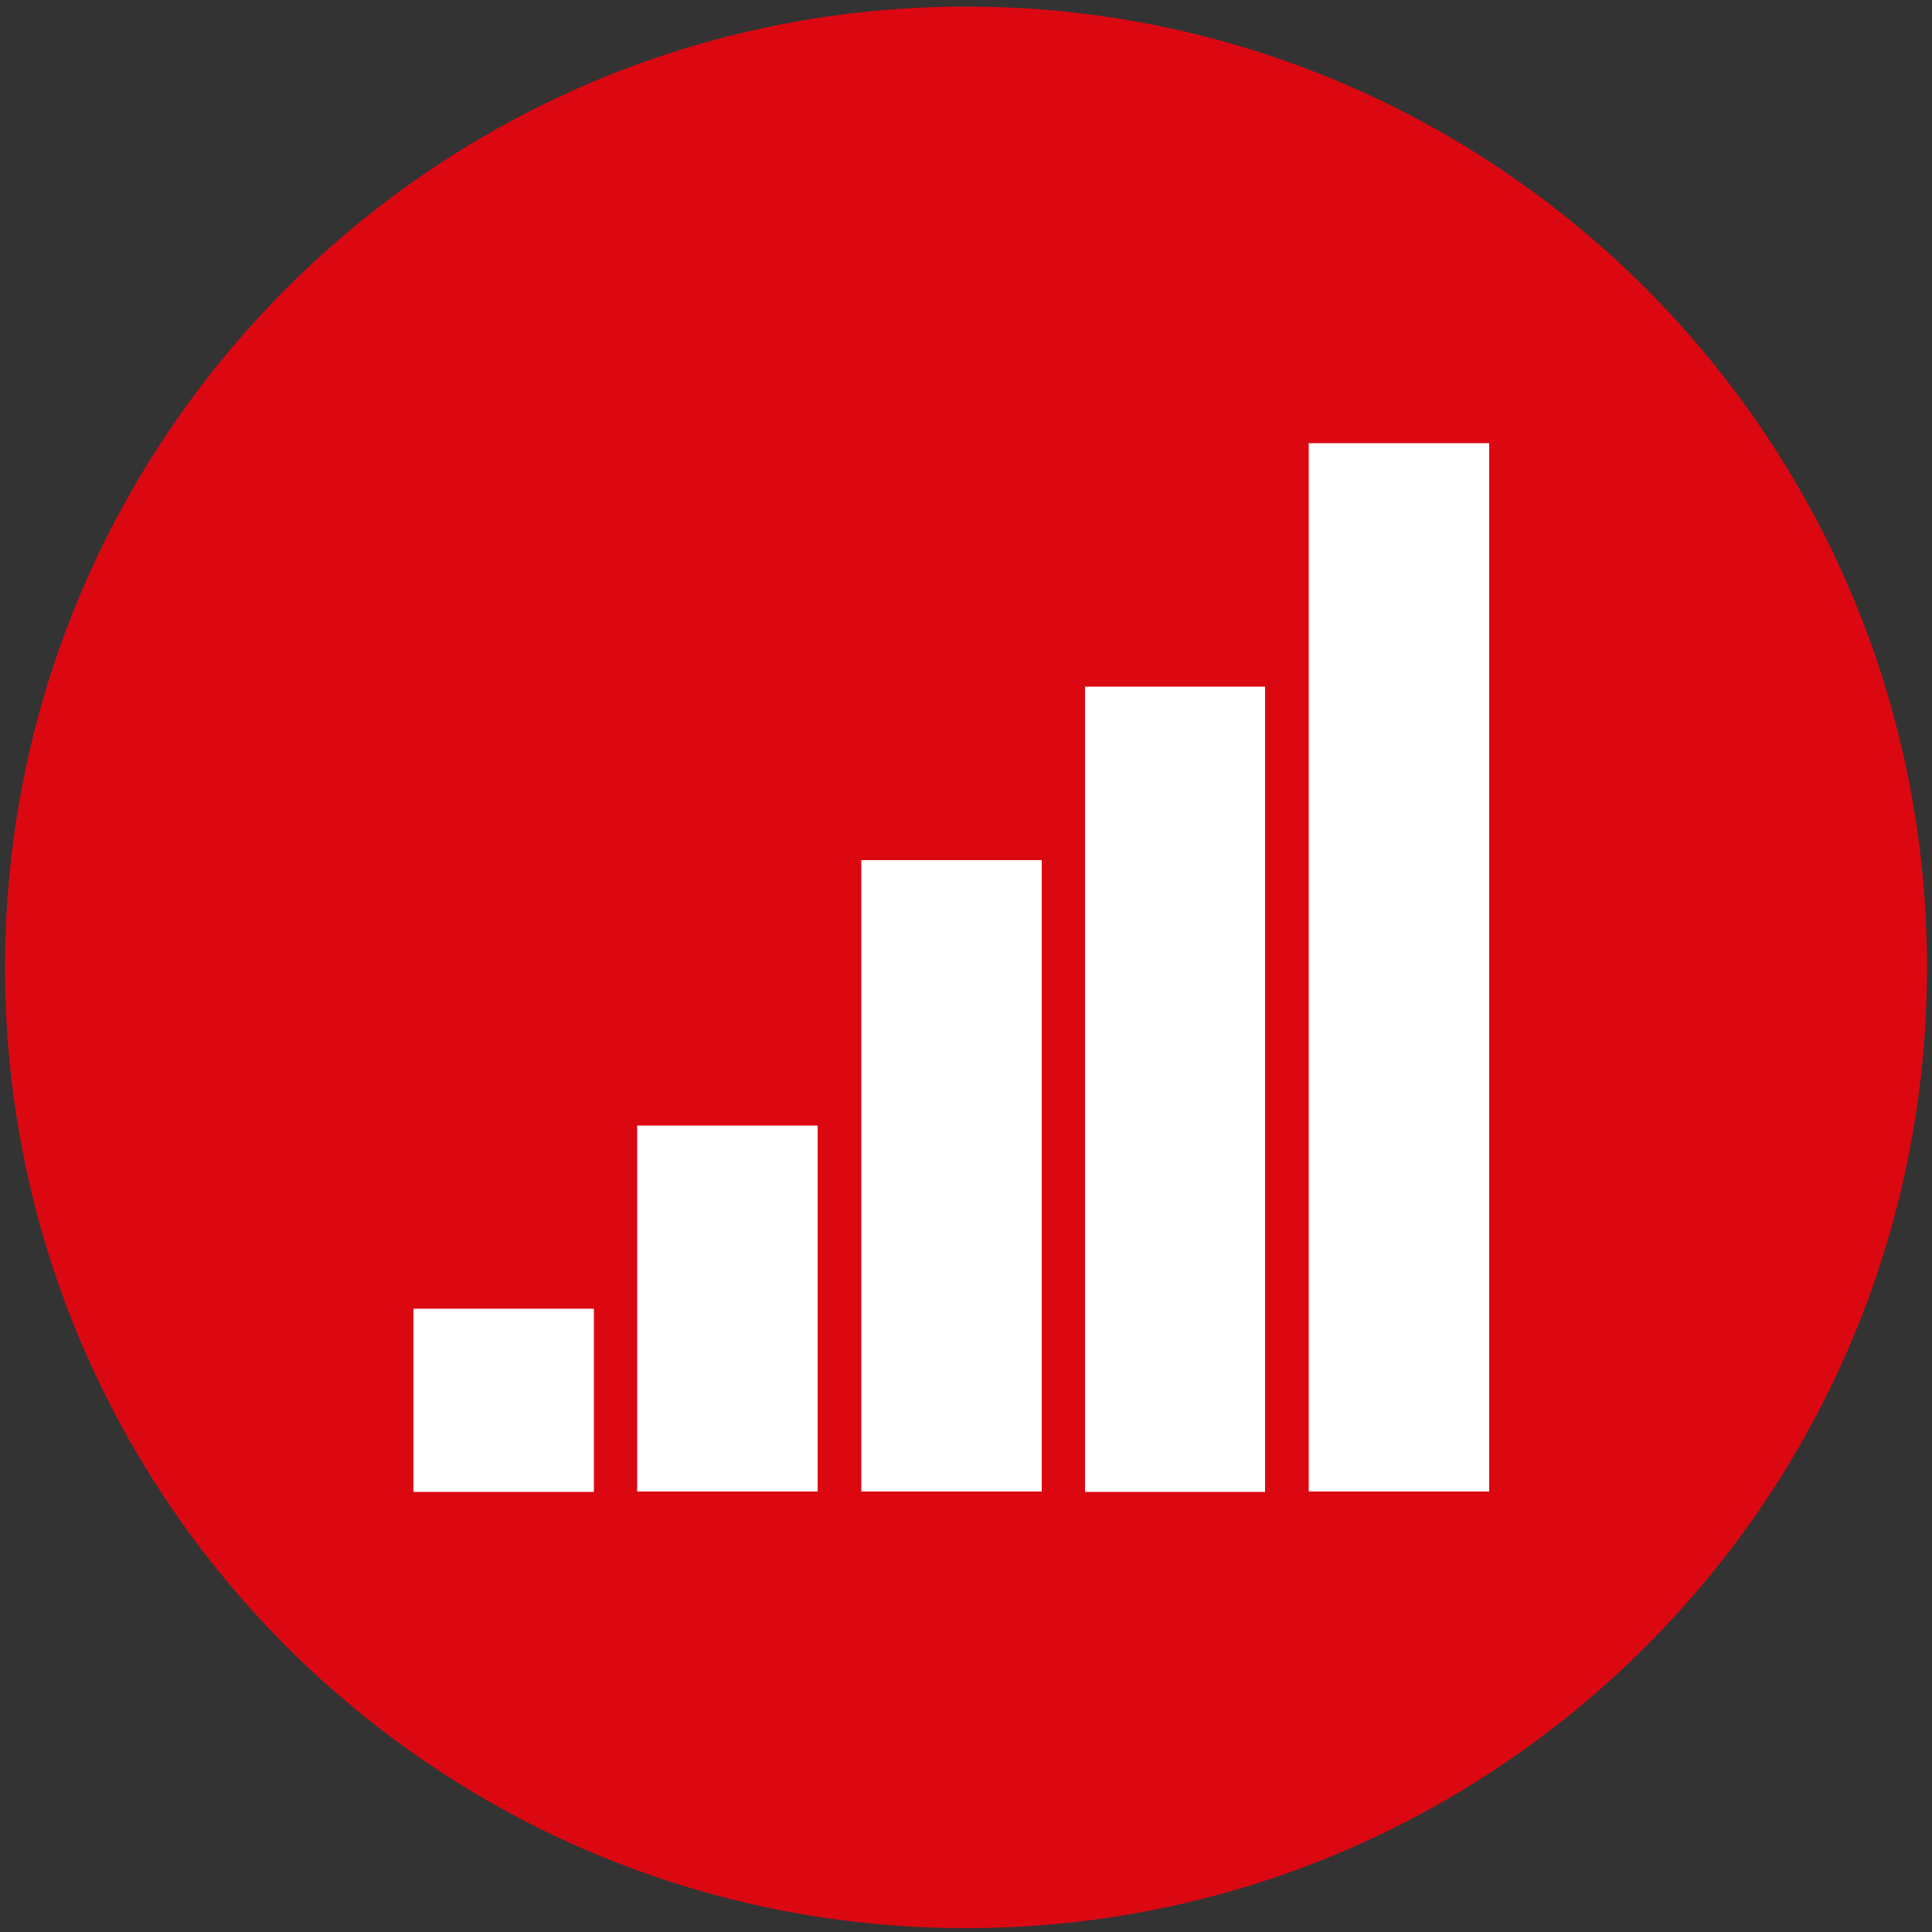 <?xml version="1.0" encoding="utf-8"?>
<!-- Generator: Adobe Illustrator 25.3.1, SVG Export Plug-In . SVG Version: 6.00 Build 0)  -->
<svg version="1.1" id="Layer_1" xmlns="http://www.w3.org/2000/svg" xmlns:xlink="http://www.w3.org/1999/xlink" x="0px" y="0px"
	 viewBox="0 0 500 500" style="enable-background:new 0 0 500 500;" xml:space="preserve">
<rect x="0" y="0" width="500" height="500" fill="#333333" stroke="none"/>
<style type="text/css">
	.st0{fill:#DB0812;}
	.st1{fill:#FFFFFF;}
</style>
<g>
	<path class="st0" d="M498.7,250.4C498.7,387.7,387.3,499,250,499C112.8,499,1.3,387.7,1.3,250.4S112.8,1.7,250,1.7
		C387.3,1.7,498.7,113.1,498.7,250.4z"/>
</g>
<rect x="338.7" y="114.7" class="st1" width="46.7" height="271.3"/>
<rect x="280.8" y="177.7" class="st1" width="46.6" height="208.4"/>
<rect x="222.9" y="222.6" class="st1" width="46.7" height="163.4"/>
<rect x="164.9" y="291.3" class="st1" width="46.7" height="94.7"/>
<rect x="107" y="338.7" class="st1" width="46.7" height="47.4"/>
</svg>
